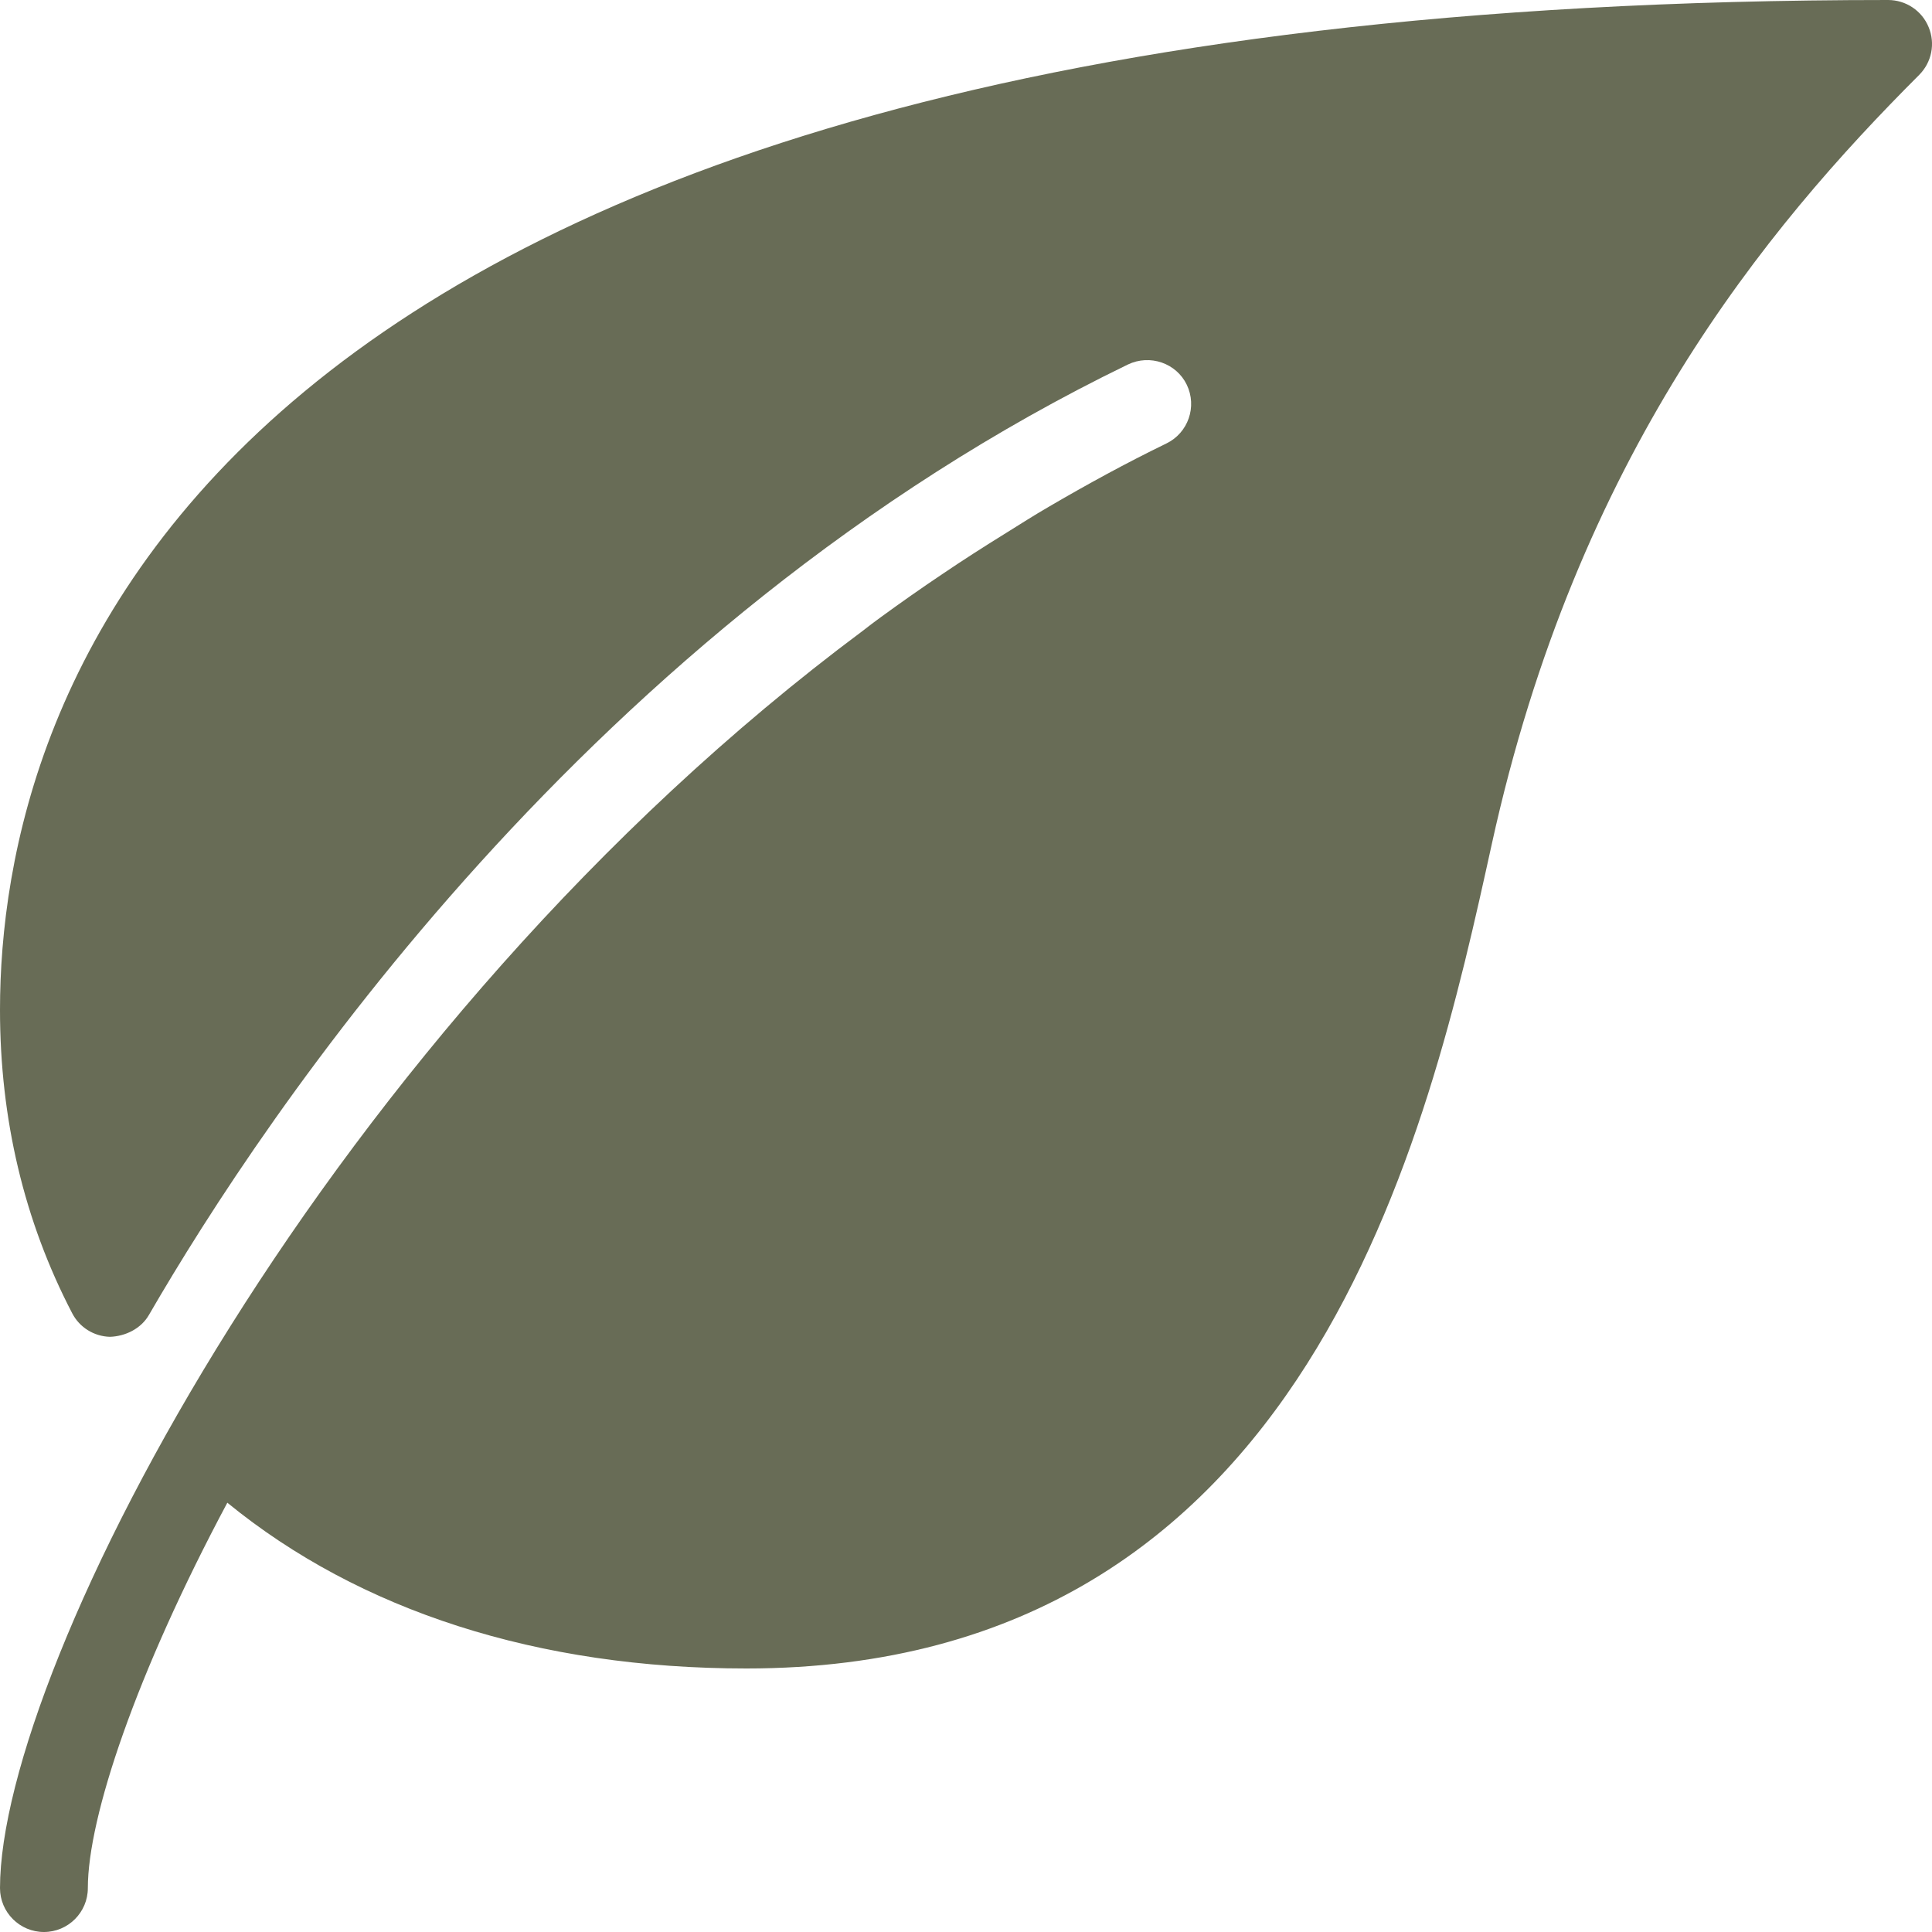 <svg width="15" height="15" viewBox="0 0 15 15" fill="none" xmlns="http://www.w3.org/2000/svg">
<path d="M14.974 0.211C14.922 0.083 14.797 0 14.659 0C1.428 0 0 5.483 0 7.841C0 8.689 0.188 9.481 0.56 10.195C0.617 10.306 0.73 10.376 0.854 10.379C0.972 10.375 1.095 10.317 1.157 10.208C2.05 8.665 4.58 4.855 8.757 2.83C8.928 2.748 9.133 2.819 9.214 2.987C9.296 3.157 9.225 3.361 9.056 3.443C8.741 3.596 8.438 3.762 8.142 3.935C8.028 4.001 7.919 4.071 7.808 4.14C7.64 4.244 7.476 4.349 7.315 4.458C7.154 4.566 6.996 4.677 6.841 4.79C6.792 4.825 6.746 4.861 6.698 4.898C2.54 7.996 0 12.938 0 14.659C0 14.847 0.153 15 0.341 15C0.529 15 0.682 14.847 0.682 14.659C0.682 14.11 1.056 12.995 1.765 11.667C2.793 12.507 4.176 12.954 5.795 12.954C10.173 12.954 11.091 8.789 11.583 6.55C12.245 3.538 13.704 1.778 14.9 0.582C14.998 0.484 15.027 0.338 14.974 0.211Z" fill="#686C56"/>
</svg>
